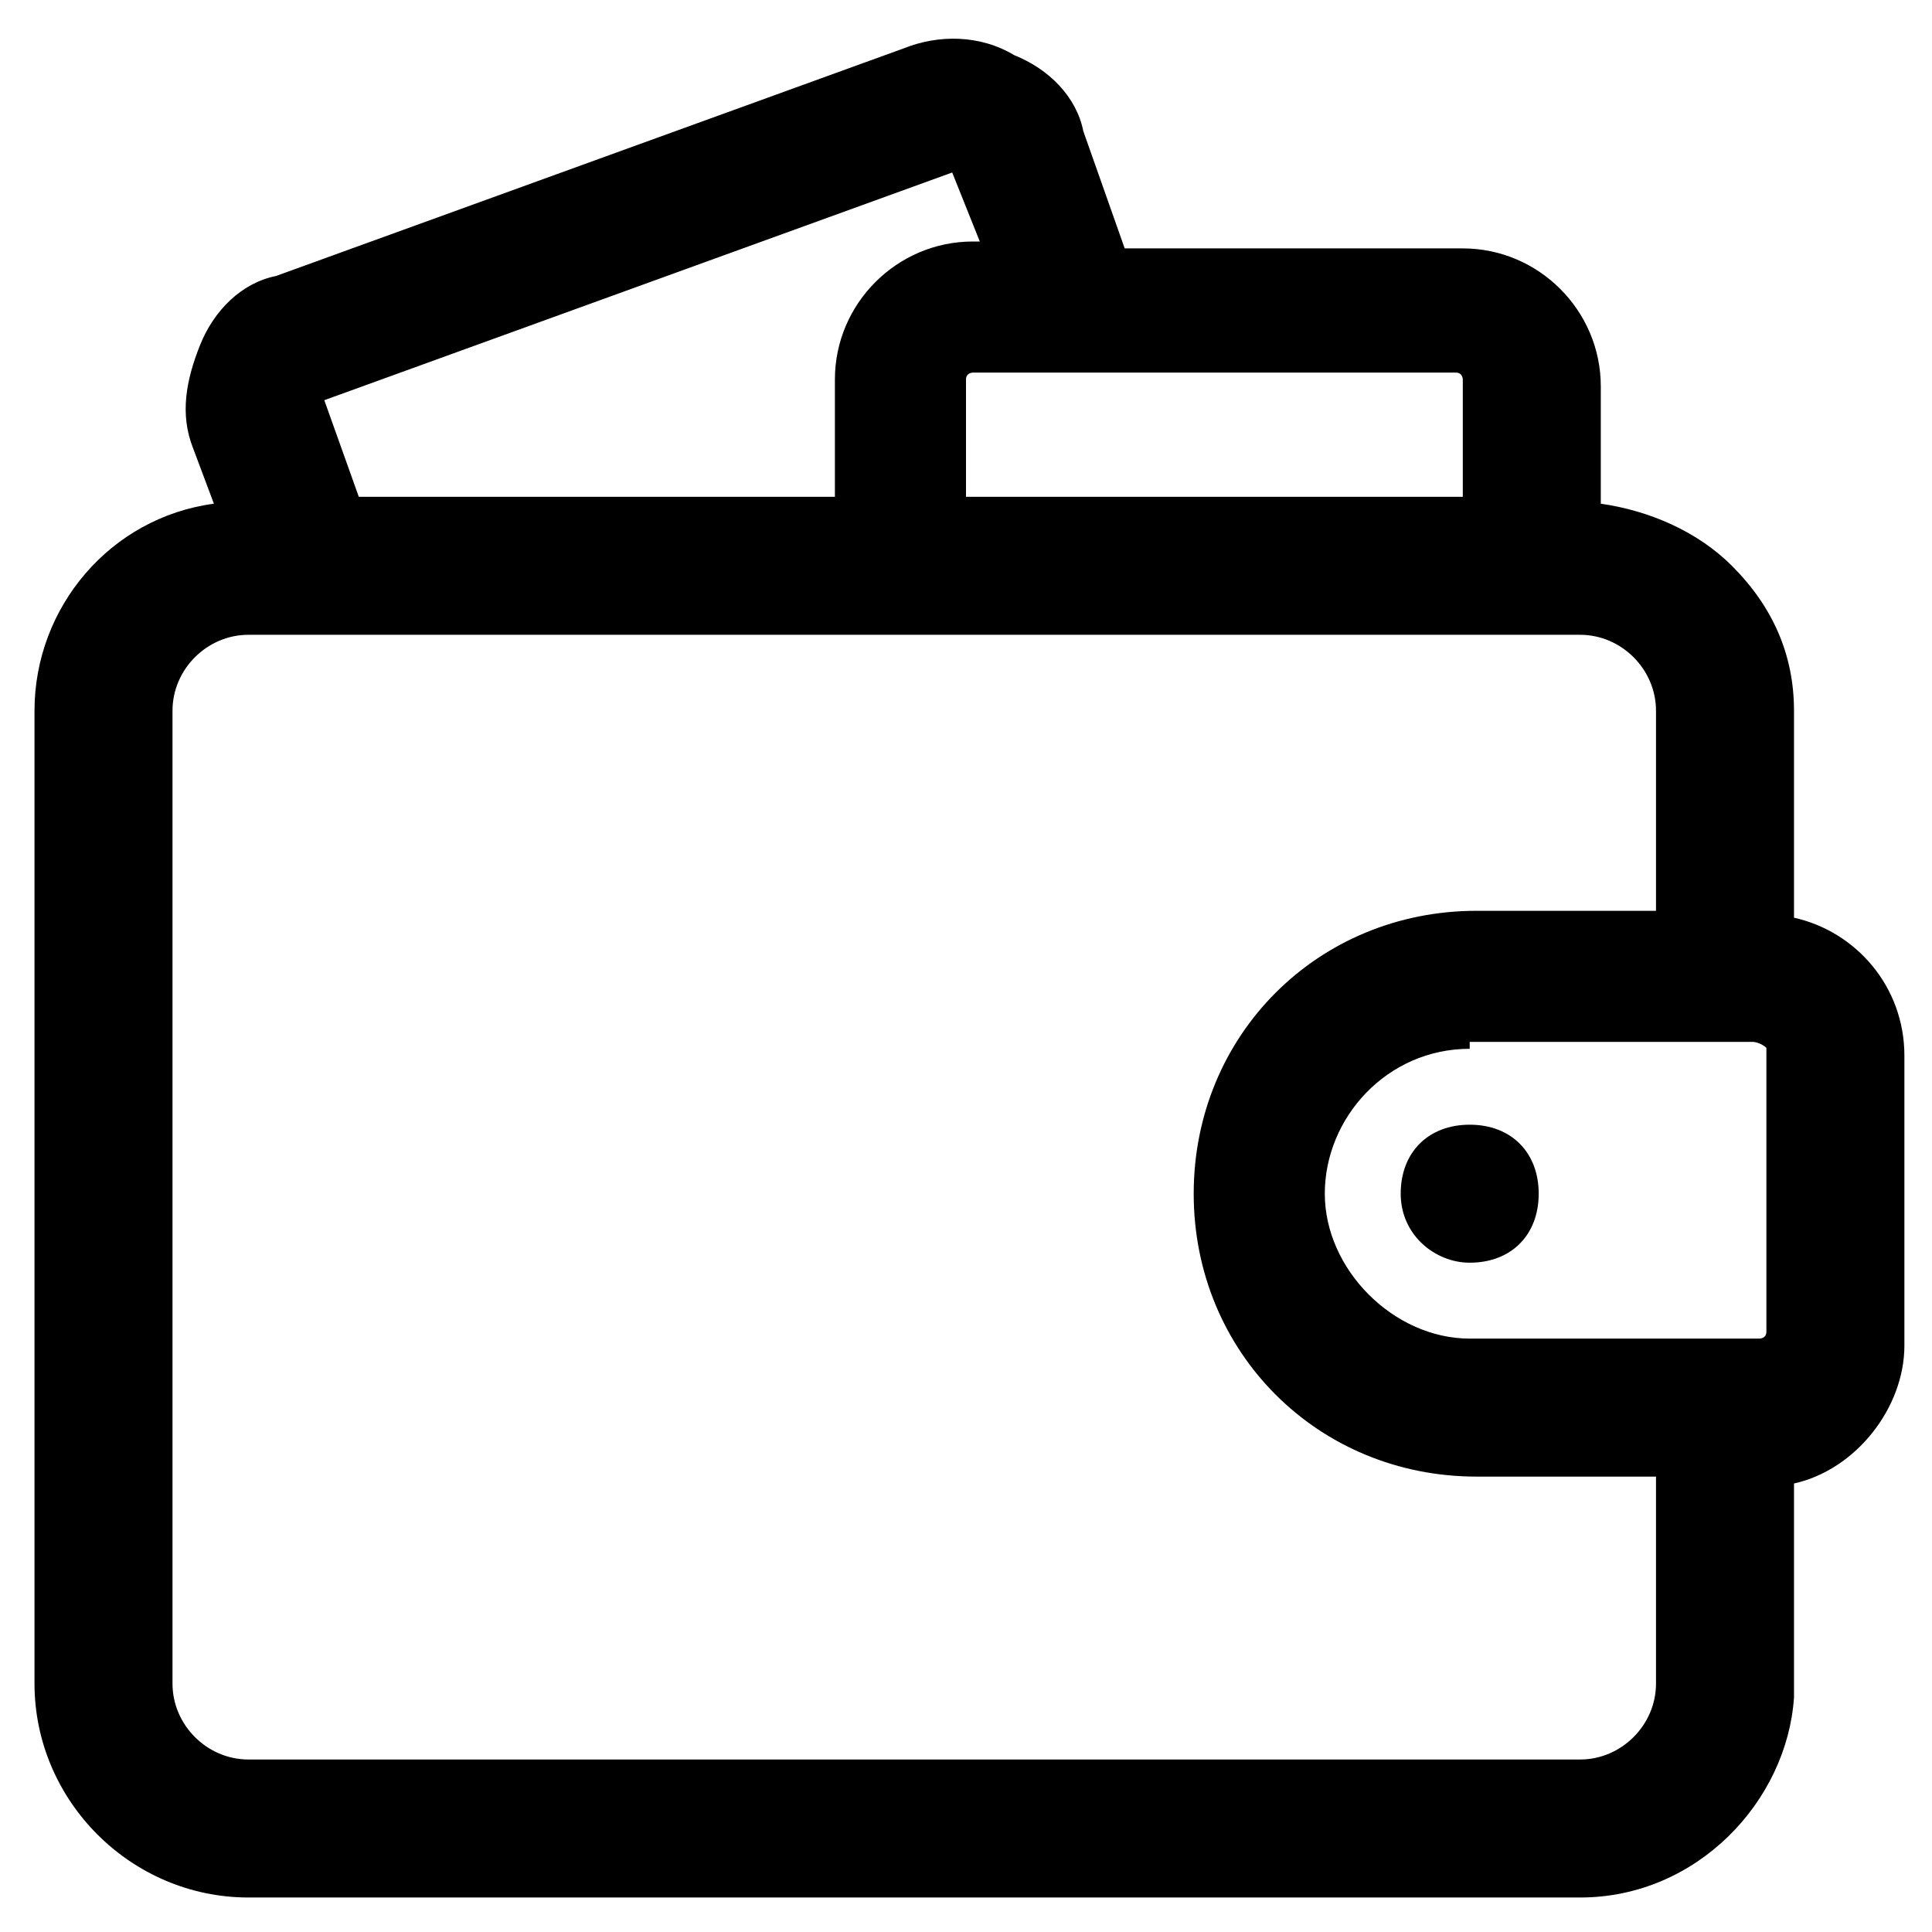 <?xml version="1.0" encoding="utf-8"?>
<!-- Generator: Adobe Illustrator 19.0.0, SVG Export Plug-In . SVG Version: 6.00 Build 0)  -->
<svg version="1.1" id="Layer_1" xmlns="http://www.w3.org/2000/svg" xmlns:xlink="http://www.w3.org/1999/xlink" x="0px" y="0px"
	 width="28px" height="28px" viewBox="0 0 28 28" style="enable-background:new 0 0 28 28;" xml:space="preserve">
<g id="XMLID_1_">
	<g>
		<path id="XMLID_12_" d="M25.7,13.4v-3.1c0-1.5-1.2-2.8-2.8-2.9V5.5c0-1-0.8-1.8-1.8-1.8h-5l-0.6-1.8c-0.2-0.5-0.5-0.8-0.9-1
			c-0.4-0.2-0.9-0.2-1.4-0.1L4.1,4.1c-0.5,0.2-0.8,0.5-1,0.9C2.9,5.5,2.9,6,3,6.5l0.4,1c-1.5,0.1-2.7,1.3-2.7,2.8v14.1
			c0,1.6,1.3,2.9,2.9,2.9h19.3c1.6,0,2.9-1.3,2.9-2.9v-3.2c0.9-0.1,1.6-0.9,1.6-1.8v-4.2C27.3,14.3,26.6,13.6,25.7,13.4z M25.7,19.4
			c0,0.1-0.1,0.3-0.3,0.3h-4.2c-1.3,0-2.3-1-2.3-2.3c0-1.3,1-2.3,2.3-2.3h4.2c0.1,0,0.3,0.1,0.3,0.3V19.4z M4.5,5.9
			c0-0.1,0-0.2,0-0.2c0,0,0.1-0.1,0.1-0.1l9.1-3.3c0.1,0,0.2,0,0.2,0s0.1,0.1,0.1,0.1l0.5,1.3h-0.4c-1,0-1.8,0.8-1.8,1.8v1.9H5
			L4.5,5.9z M21.4,5.5v1.9h-7.5V5.5c0-0.1,0.1-0.3,0.3-0.3h7C21.3,5.3,21.4,5.4,21.4,5.5z M22.9,25.7H3.6c-0.7,0-1.3-0.6-1.3-1.3
			V10.3C2.3,9.6,2.8,9,3.6,9h19.3c0.7,0,1.3,0.6,1.3,1.3v3.1h-2.9c-2.1,0-3.9,1.7-3.9,3.9c0,2.1,1.7,3.9,3.9,3.9h2.9v3.2
			C24.2,25.1,23.6,25.7,22.9,25.7z"/>
		<path id="XMLID_18_" d="M22.9,27.5H3.6c-1.7,0-3.1-1.4-3.1-3.1V10.3c0-1.5,1.1-2.8,2.6-3L2.8,6.5C2.6,6,2.7,5.5,2.9,5
			c0.2-0.5,0.6-0.9,1.1-1l9.1-3.3c0.5-0.2,1.1-0.2,1.6,0.1c0.5,0.2,0.9,0.6,1,1.1l0.6,1.7h4.9c1.1,0,2,0.9,2,2v1.7
			c0.7,0.1,1.4,0.4,1.9,0.9c0.6,0.6,0.9,1.3,0.9,2.1v3c0.9,0.2,1.6,1,1.6,2v4.2c0,0.9-0.7,1.8-1.6,2v3.1
			C25.9,26.1,24.6,27.5,22.9,27.5z M13.8,0.9c-0.2,0-0.4,0-0.6,0.1L4.2,4.3C3.8,4.5,3.4,4.8,3.3,5.2C3.1,5.5,3.1,6,3.2,6.4l0.5,1.3
			l-0.3,0C2,7.8,0.9,8.9,0.9,10.3v14.1c0,1.5,1.2,2.6,2.6,2.6h19.3c1.5,0,2.6-1.2,2.6-2.6V21l0.2,0c0.8-0.1,1.4-0.8,1.4-1.6v-4.2
			c0-0.8-0.6-1.5-1.4-1.6l-0.2,0v-3.3c0-1.4-1.1-2.6-2.6-2.6l-0.2,0V5.5c0-0.9-0.7-1.6-1.6-1.6H16L15.3,2c-0.1-0.4-0.4-0.7-0.8-0.9
			C14.3,1,14,0.9,13.8,0.9z M22.9,25.9H3.6c-0.8,0-1.5-0.7-1.5-1.5V10.3c0-0.8,0.7-1.5,1.5-1.5h19.3c0.8,0,1.5,0.7,1.5,1.5v3.3h-3.1
			c-2,0-3.7,1.7-3.7,3.7s1.7,3.7,3.7,3.7h3.1v3.4C24.4,25.3,23.7,25.9,22.9,25.9z M3.6,9.2c-0.6,0-1.1,0.5-1.1,1.1v14.1
			c0,0.6,0.5,1.1,1.1,1.1h19.3c0.6,0,1.1-0.5,1.1-1.1v-3h-2.6c-2.3,0-4.1-1.8-4.1-4.1s1.8-4.1,4.1-4.1H24v-2.9
			c0-0.6-0.5-1.1-1.1-1.1H3.6z M25.5,19.9h-4.2c-1.4,0-2.5-1.1-2.5-2.5s1.1-2.5,2.5-2.5h4.2c0.3,0,0.5,0.2,0.5,0.5v4.2
			C25.9,19.7,25.7,19.9,25.5,19.9z M21.3,15.2c-1.2,0-2.1,1-2.1,2.1s1,2.1,2.1,2.1h4.2c0,0,0.1,0,0.1-0.1v-4.2c0,0,0-0.1-0.1-0.1
			H21.3z M12.5,7.7H4.9L4.3,6c-0.1-0.2,0-0.3,0-0.4c0-0.1,0.1-0.2,0.3-0.2l9.1-3.3c0.2-0.1,0.3,0,0.4,0c0.1,0,0.2,0.1,0.2,0.3
			l0.6,1.5h-0.6c-0.9,0-1.6,0.7-1.6,1.6V7.7z M5.2,7.2h6.9V5.5c0-1.1,0.9-2,2-2h0.1l-0.4-1c0,0,0,0,0,0c0,0,0,0,0,0L4.7,5.8
			c0,0,0,0,0,0c0,0,0,0,0,0L5.2,7.2z M21.6,7.7h-7.9V5.5c0-0.3,0.2-0.5,0.5-0.5h7c0.3,0,0.5,0.2,0.5,0.5V7.7z M14.1,7.2h7.1V5.5
			c0,0,0-0.1-0.1-0.1h-7c0,0-0.1,0-0.1,0.1V7.2z"/>
	</g>
	<g>
		<circle id="XMLID_3_" cx="21.3" cy="17.3" r="0.8"/>
		<path id="XMLID_4_" d="M21.3,18.3c-0.5,0-1-0.4-1-1s0.4-1,1-1s1,0.4,1,1S21.9,18.3,21.3,18.3z M21.3,16.7c-0.3,0-0.6,0.3-0.6,0.6
			s0.3,0.6,0.6,0.6s0.6-0.3,0.6-0.6S21.6,16.7,21.3,16.7z"/>
	</g>
</g>
</svg>
